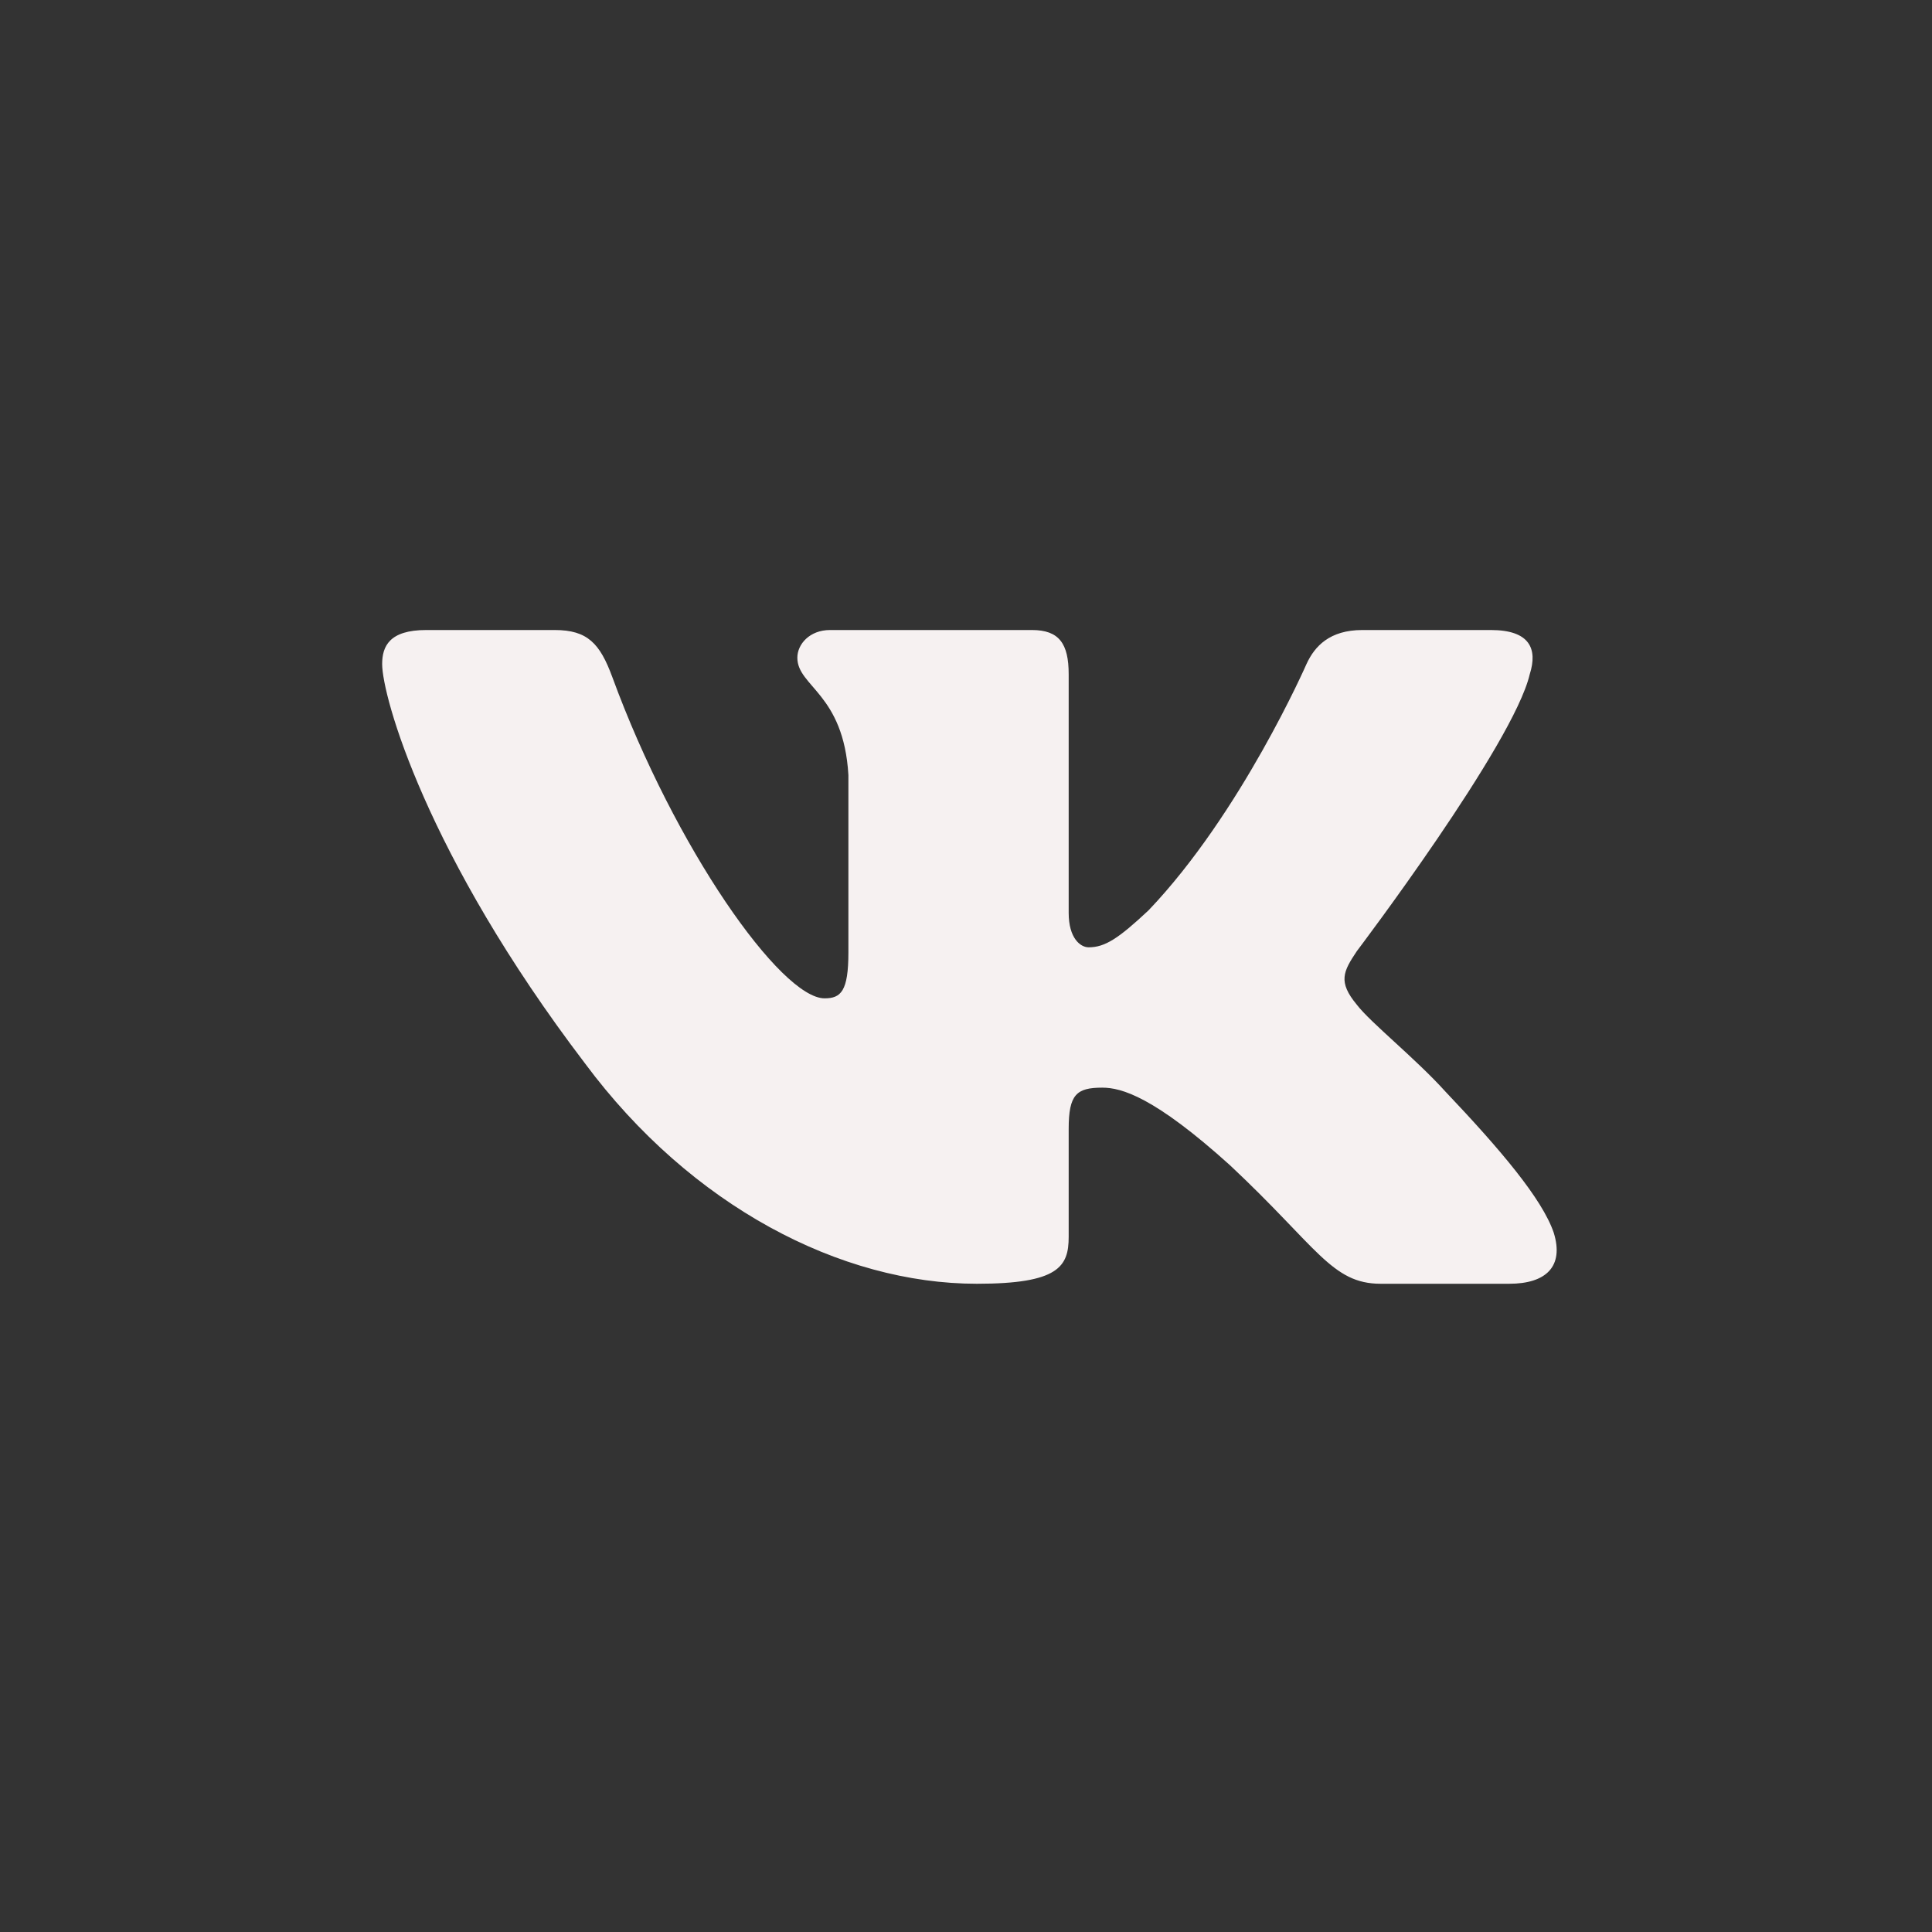 <?xml version="1.0" encoding="UTF-8"?> <svg xmlns="http://www.w3.org/2000/svg" width="61" height="61" viewBox="0 0 61 61" fill="none"><rect x="0" y="0" width="61" height="61" fill="#333333" stroke="none"/> <g id="Social Media / Vkontakte"> <path id="path4" fill-rule="evenodd" clip-rule="evenodd" d="M48.299 21.289C48.556 20.484 48.299 19.892 47.072 19.892H43.015C41.983 19.892 41.508 20.403 41.25 20.967C41.25 20.967 39.187 25.68 36.264 28.742C35.319 29.628 34.889 29.91 34.373 29.91C34.115 29.91 33.742 29.628 33.742 28.822V21.289C33.742 20.323 33.442 19.892 32.583 19.892H26.207C25.563 19.892 25.175 20.34 25.175 20.766C25.175 21.682 26.636 21.893 26.787 24.472V30.071C26.787 31.299 26.55 31.521 26.035 31.521C24.659 31.521 21.314 26.787 19.33 21.37C18.941 20.317 18.551 19.892 17.514 19.892H13.457C12.298 19.892 12.066 20.403 12.066 20.967C12.066 21.974 13.441 26.969 18.47 33.575C21.823 38.087 26.546 40.533 30.844 40.533C33.423 40.533 33.742 39.99 33.742 39.054V35.644C33.742 34.558 33.986 34.341 34.803 34.341C35.404 34.341 36.436 34.623 38.843 36.798C41.594 39.376 42.047 40.533 43.594 40.533H47.651C48.81 40.533 49.39 39.99 49.056 38.918C48.69 37.849 47.377 36.299 45.634 34.462C44.688 33.414 43.27 32.286 42.84 31.723C42.238 30.997 42.41 30.675 42.84 30.031C42.84 30.031 47.783 23.505 48.299 21.289Z" fill="#F6F1F1"></path> </g> </svg> 